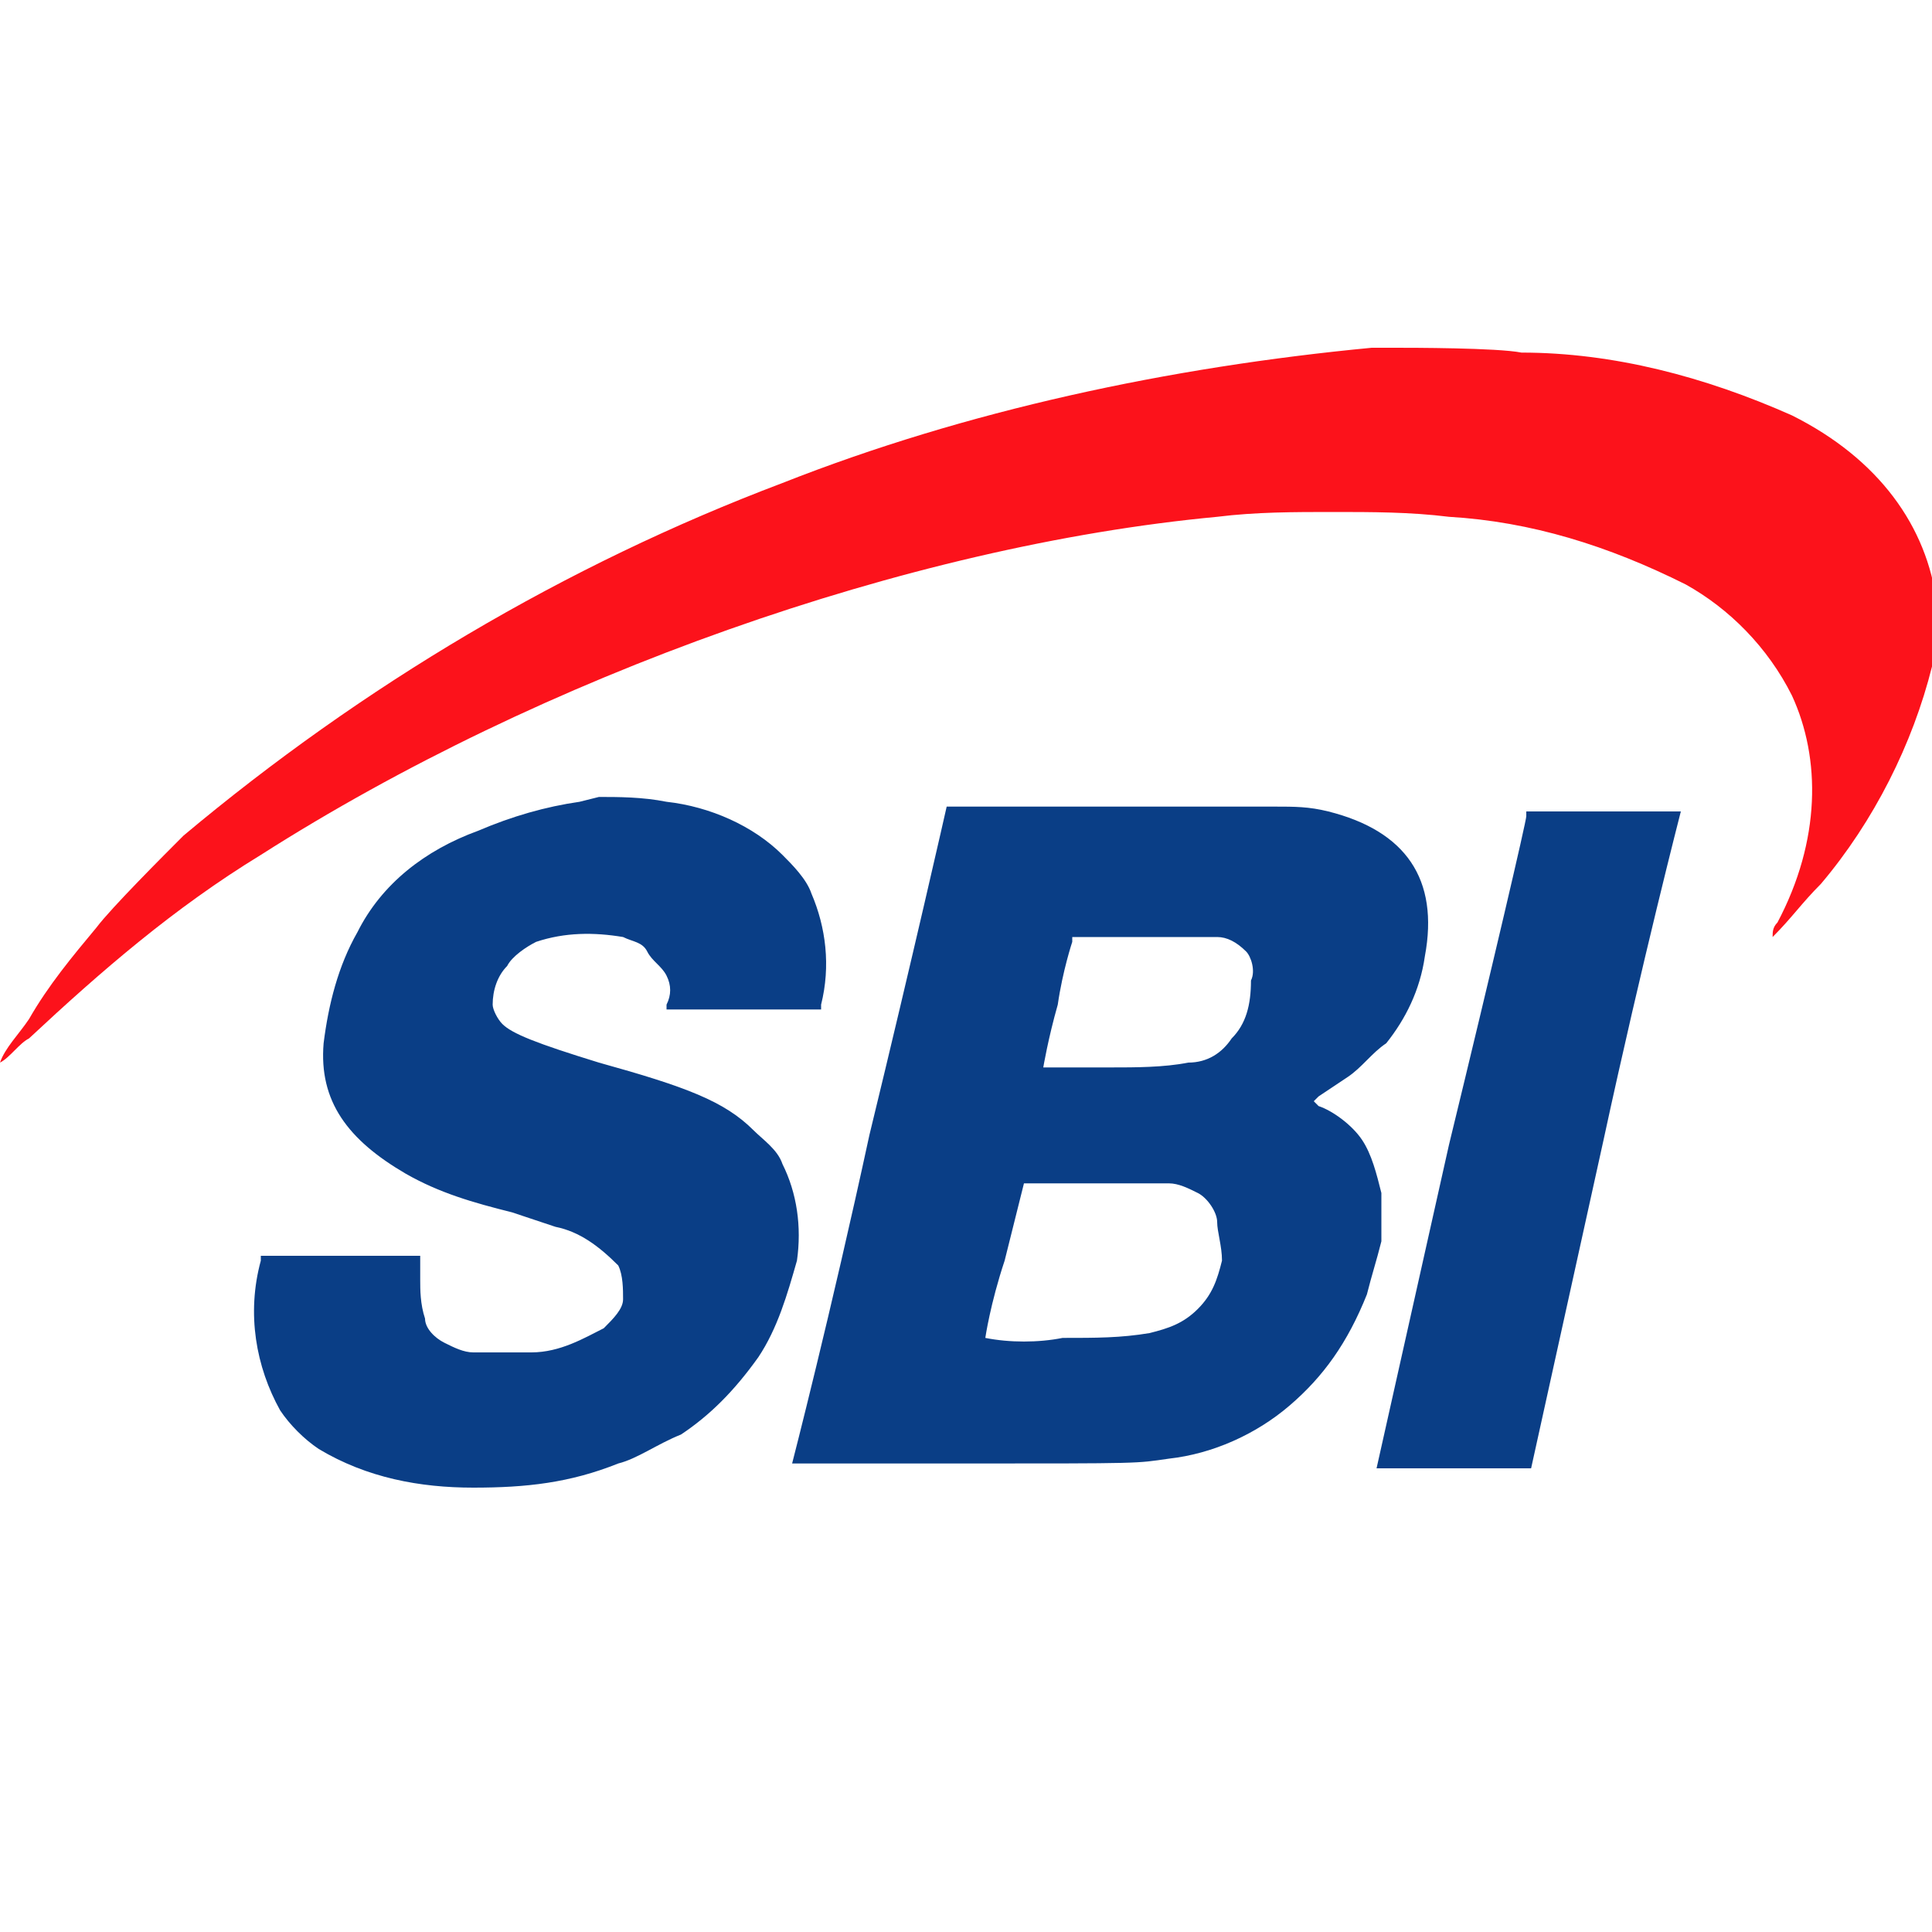 <svg width="40" height="40" viewBox="0 0 40 40" fill="none" xmlns="http://www.w3.org/2000/svg">
<g clip-path="url(#clip0)">
<path d="M28.9 7.2H28.4C24.2 7.6 20 8.5 16.2 10C11.7 11.7 7.5 14.2 3.8 17.3C3.4 17.7 2.3 18.8 2 19.2C1.5 19.8 1 20.4 0.6 21.1C0.4 21.4 0.1 21.7 0 22C0.2 21.9 0.4 21.6 0.6 21.5C2.1 20.1 3.6 18.8 5.4 17.7C11.2 14 18.8 11.3 25.2 10.7C26 10.6 26.8 10.6 27.6 10.6C28.4 10.6 29.2 10.6 30 10.7C31.7 10.8 33.3 11.3 34.9 12.1C35.8 12.6 36.6 13.4 37.1 14.4C37.7 15.7 37.7 17.4 36.8 19.1C36.7 19.2 36.7 19.3 36.7 19.4C37.1 19 37.3 18.7 37.7 18.3C38.8 17 39.6 15.4 40 13.8C40.1 13.4 40.1 12.9 40.1 12.5C39.9 10.9 38.9 9.5 37.1 8.6C35.3 7.8 33.4 7.3 31.5 7.3C31 7.2 29.2 7.2 28.9 7.2Z" fill="#FC121B"/>
<path d="M16.2 24.1C16.1 23.8 15.8 23.6 15.6 23.4C15 22.8 14.2 22.5 12.4 22C11.1 21.6 10.6 21.4 10.4 21.2C10.3 21.1 10.2 20.9 10.2 20.8C10.2 20.5 10.3 20.2 10.5 20C10.6 19.8 10.9 19.6 11.1 19.5C11.7 19.3 12.3 19.3 12.9 19.4C13.1 19.5 13.3 19.5 13.4 19.7C13.5 19.9 13.7 20 13.8 20.2C13.9 20.4 13.9 20.6 13.8 20.8V20.9H17V20.8C17.2 20 17.1 19.2 16.8 18.5C16.7 18.2 16.4 17.9 16.2 17.7C15.6 17.1 14.7 16.7 13.8 16.6C13.3 16.5 12.8 16.5 12.4 16.5L12 16.6C11.3 16.7 10.6 16.9 9.9 17.2C8.8 17.6 7.9 18.3 7.4 19.3C7 20 6.8 20.8 6.7 21.6C6.6 22.8 7.2 23.6 8.4 24.3C9.1 24.7 9.8 24.9 10.6 25.1L11.5 25.4C12 25.5 12.4 25.8 12.8 26.2C12.9 26.4 12.9 26.7 12.9 26.9C12.9 27.1 12.7 27.3 12.5 27.5C12.1 27.7 11.6 28 11 28H9.8C9.6 28 9.4 27.9 9.2 27.8C9 27.7 8.8 27.5 8.8 27.3C8.7 27 8.7 26.7 8.7 26.5V26H5.4V26.1C5.1 27.2 5.3 28.3 5.8 29.2C6 29.5 6.3 29.8 6.6 30C7.6 30.6 8.7 30.8 9.8 30.8C10.9 30.8 11.8 30.7 12.8 30.3C13.2 30.2 13.6 29.9 14.1 29.7C14.7 29.3 15.2 28.8 15.7 28.1C16.1 27.5 16.3 26.8 16.5 26.1C16.6 25.4 16.5 24.7 16.2 24.1ZM28.6 24.7C28.5 24.3 28.4 23.9 28.2 23.6C28 23.3 27.6 23 27.3 22.9L27.2 22.8L27.3 22.7L27.9 22.3C28.2 22.1 28.4 21.8 28.7 21.6C29.1 21.1 29.4 20.5 29.5 19.8C29.8 18.2 29.1 17.2 27.5 16.8C27.1 16.7 26.8 16.7 26.4 16.7H19.6C19.6 16.7 18.9 19.8 18 23.5C17.2 27.2 16.4 30.3 16.4 30.3H19.9C23.7 30.3 23.5 30.3 24.2 30.2C25.1 30.1 26 29.7 26.7 29.1C27.4 28.5 27.9 27.8 28.3 26.8C28.4 26.4 28.5 26.1 28.6 25.7V24.7ZM25.3 26.1C25.2 26.5 25.1 26.8 24.8 27.1C24.5 27.4 24.2 27.5 23.8 27.6C23.2 27.7 22.7 27.7 22 27.7C21.5 27.8 20.9 27.8 20.4 27.7C20.4 27.7 20.5 27 20.8 26.1L21.2 24.5H24.2C24.4 24.5 24.6 24.6 24.8 24.7C25 24.8 25.2 25.1 25.2 25.3C25.2 25.5 25.3 25.8 25.3 26.1ZM25.5 21.5C25.3 21.8 25 22 24.6 22C24.1 22.1 23.5 22.1 23 22.1H21.6C21.6 22.1 21.7 21.5 21.9 20.8C22 20.1 22.2 19.5 22.2 19.5V19.4H25.2C25.4 19.4 25.6 19.5 25.8 19.7C25.9 19.8 26 20.1 25.9 20.3C25.9 20.8 25.8 21.2 25.5 21.5ZM33.2 16.8H31.6V16.9C31.6 17 30.9 20 30 23.7L28.5 30.4H31.7L33.2 23.6C34 19.9 34.8 16.8 34.8 16.8H33.2Z" fill="#0A3E86"/>
</g>
<defs>
<clipPath id="clip0">
<rect width="40" height="40" fill="white"/>
</clipPath>
</defs>
</svg>
